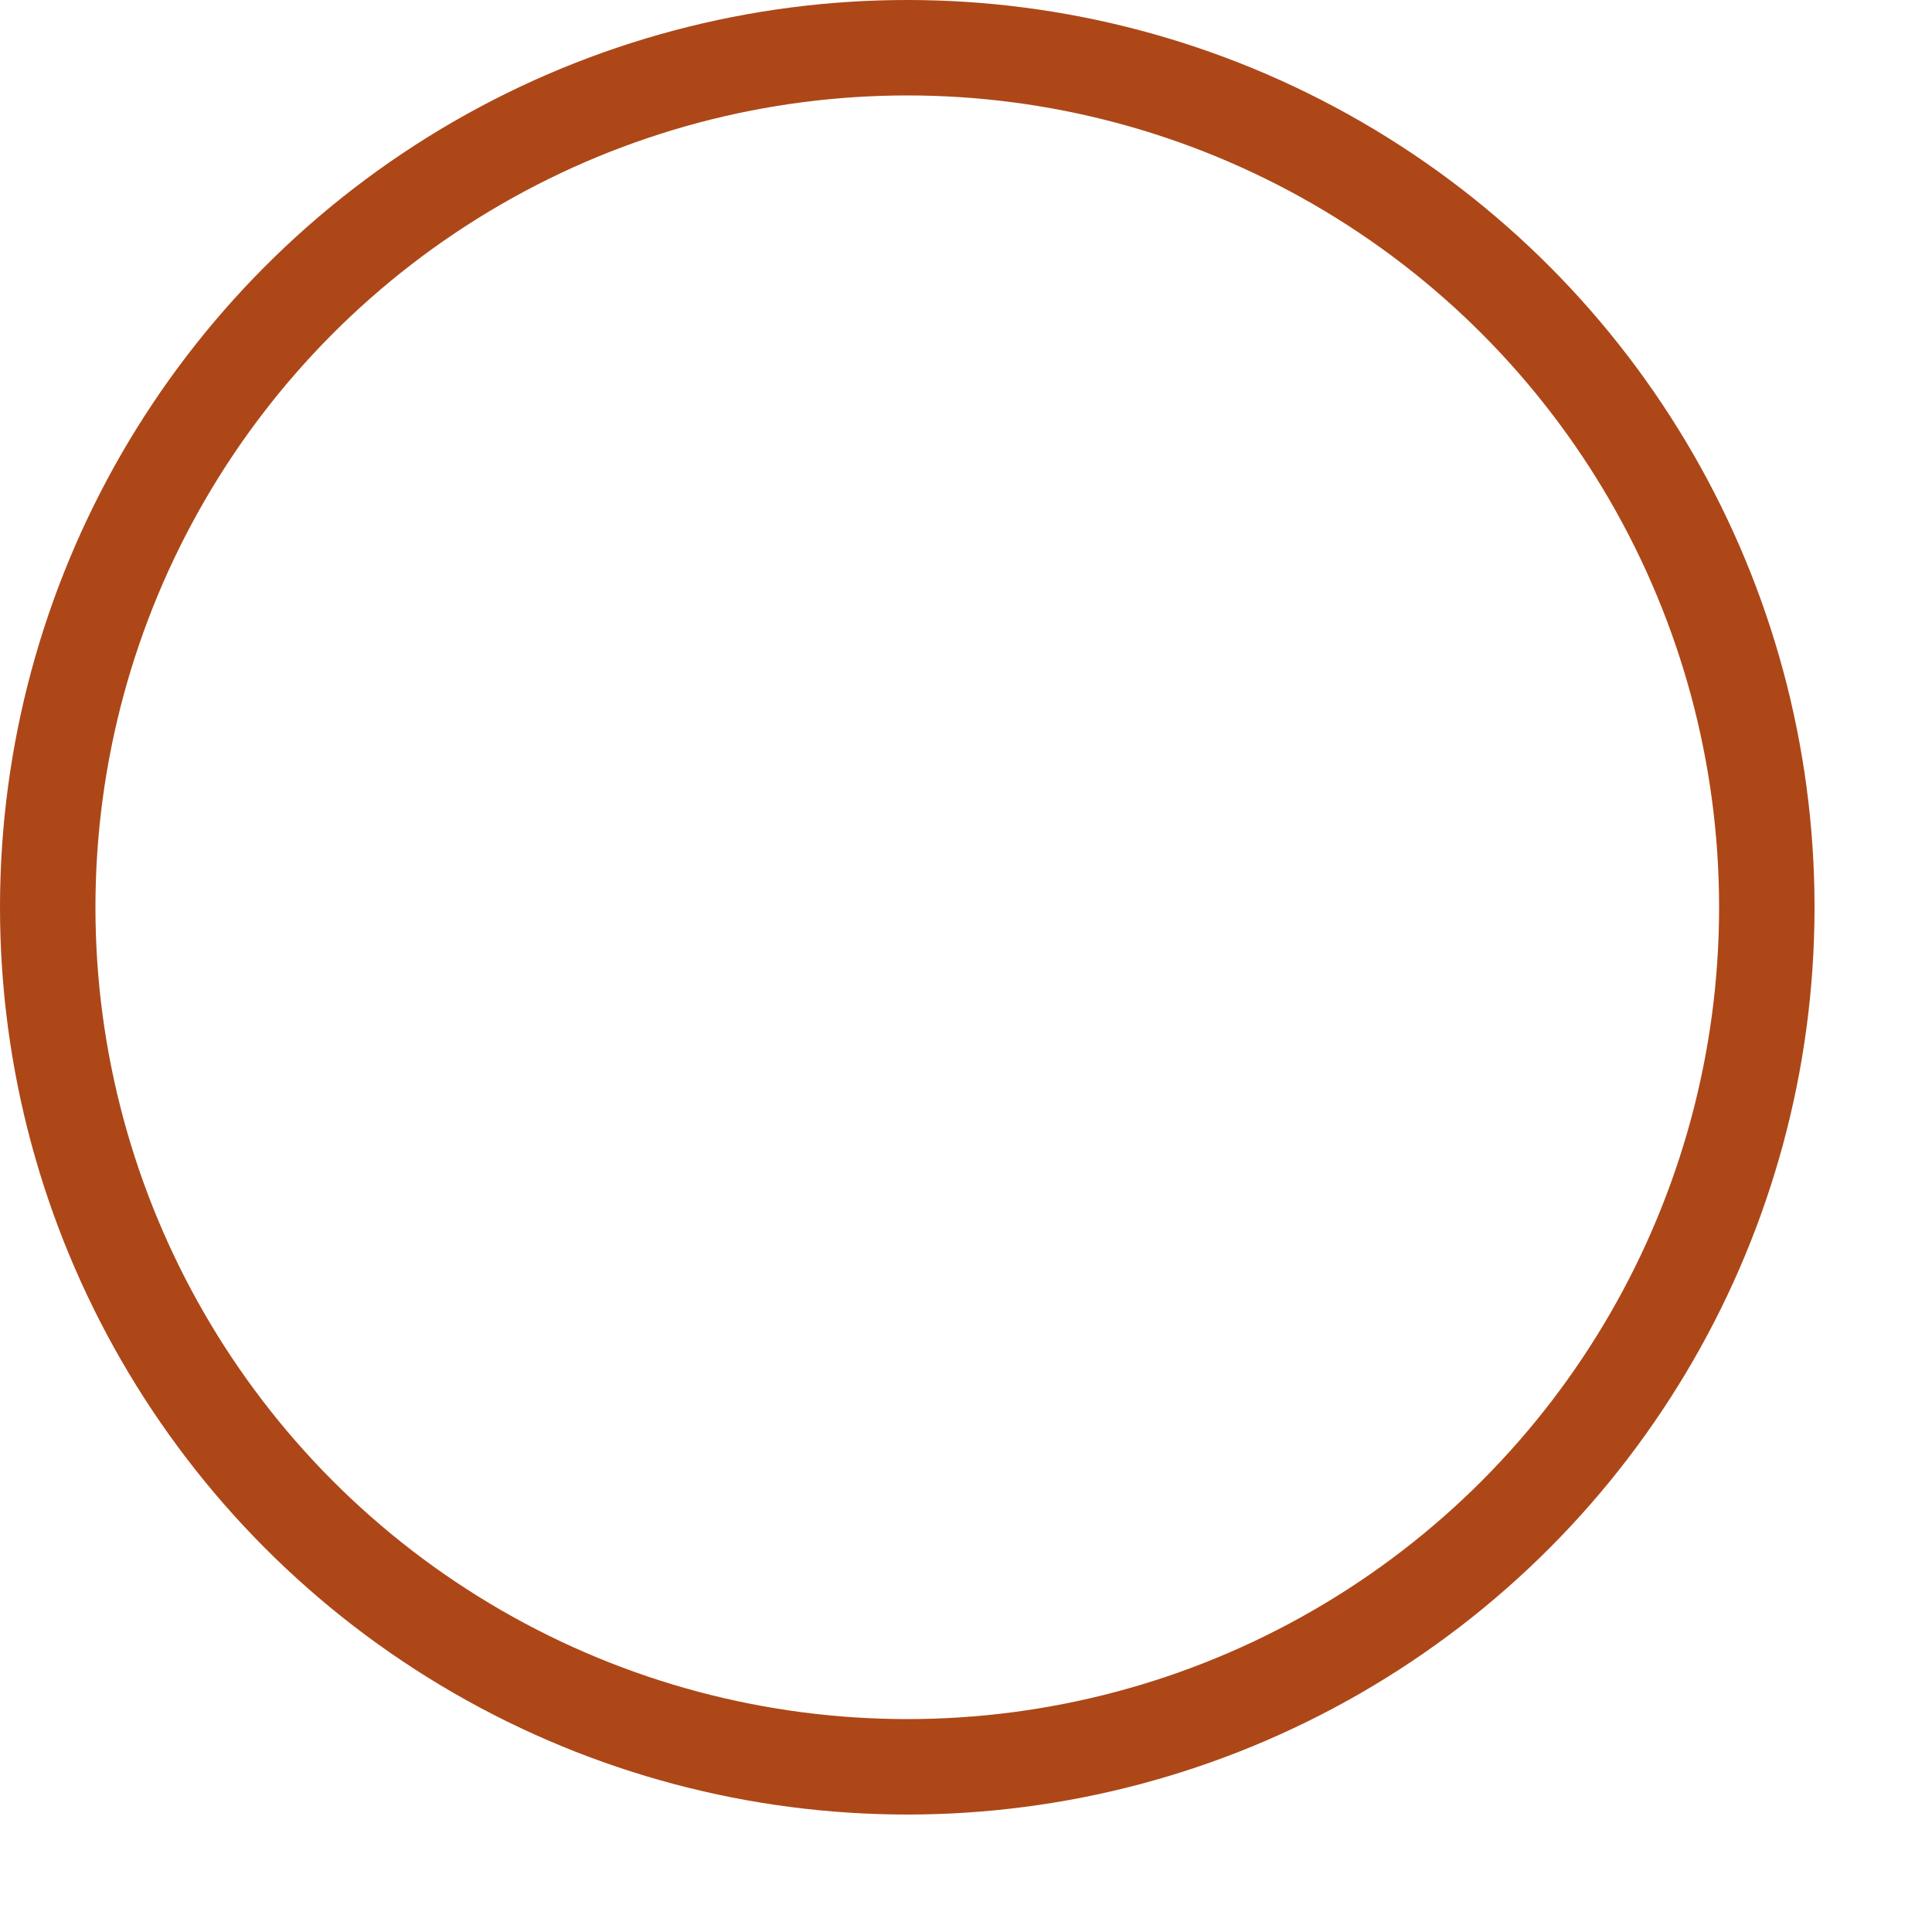<?xml version="1.0" encoding="utf-8"?>
<svg xmlns="http://www.w3.org/2000/svg" fill="none" height="100%" overflow="visible" preserveAspectRatio="none" style="display: block;" viewBox="0 0 10 10" width="100%">
<circle cx="4.696" cy="4.696" id="Ellipse 278" r="4.449" stroke="#AD4718" stroke-width="0.494"/>
</svg>